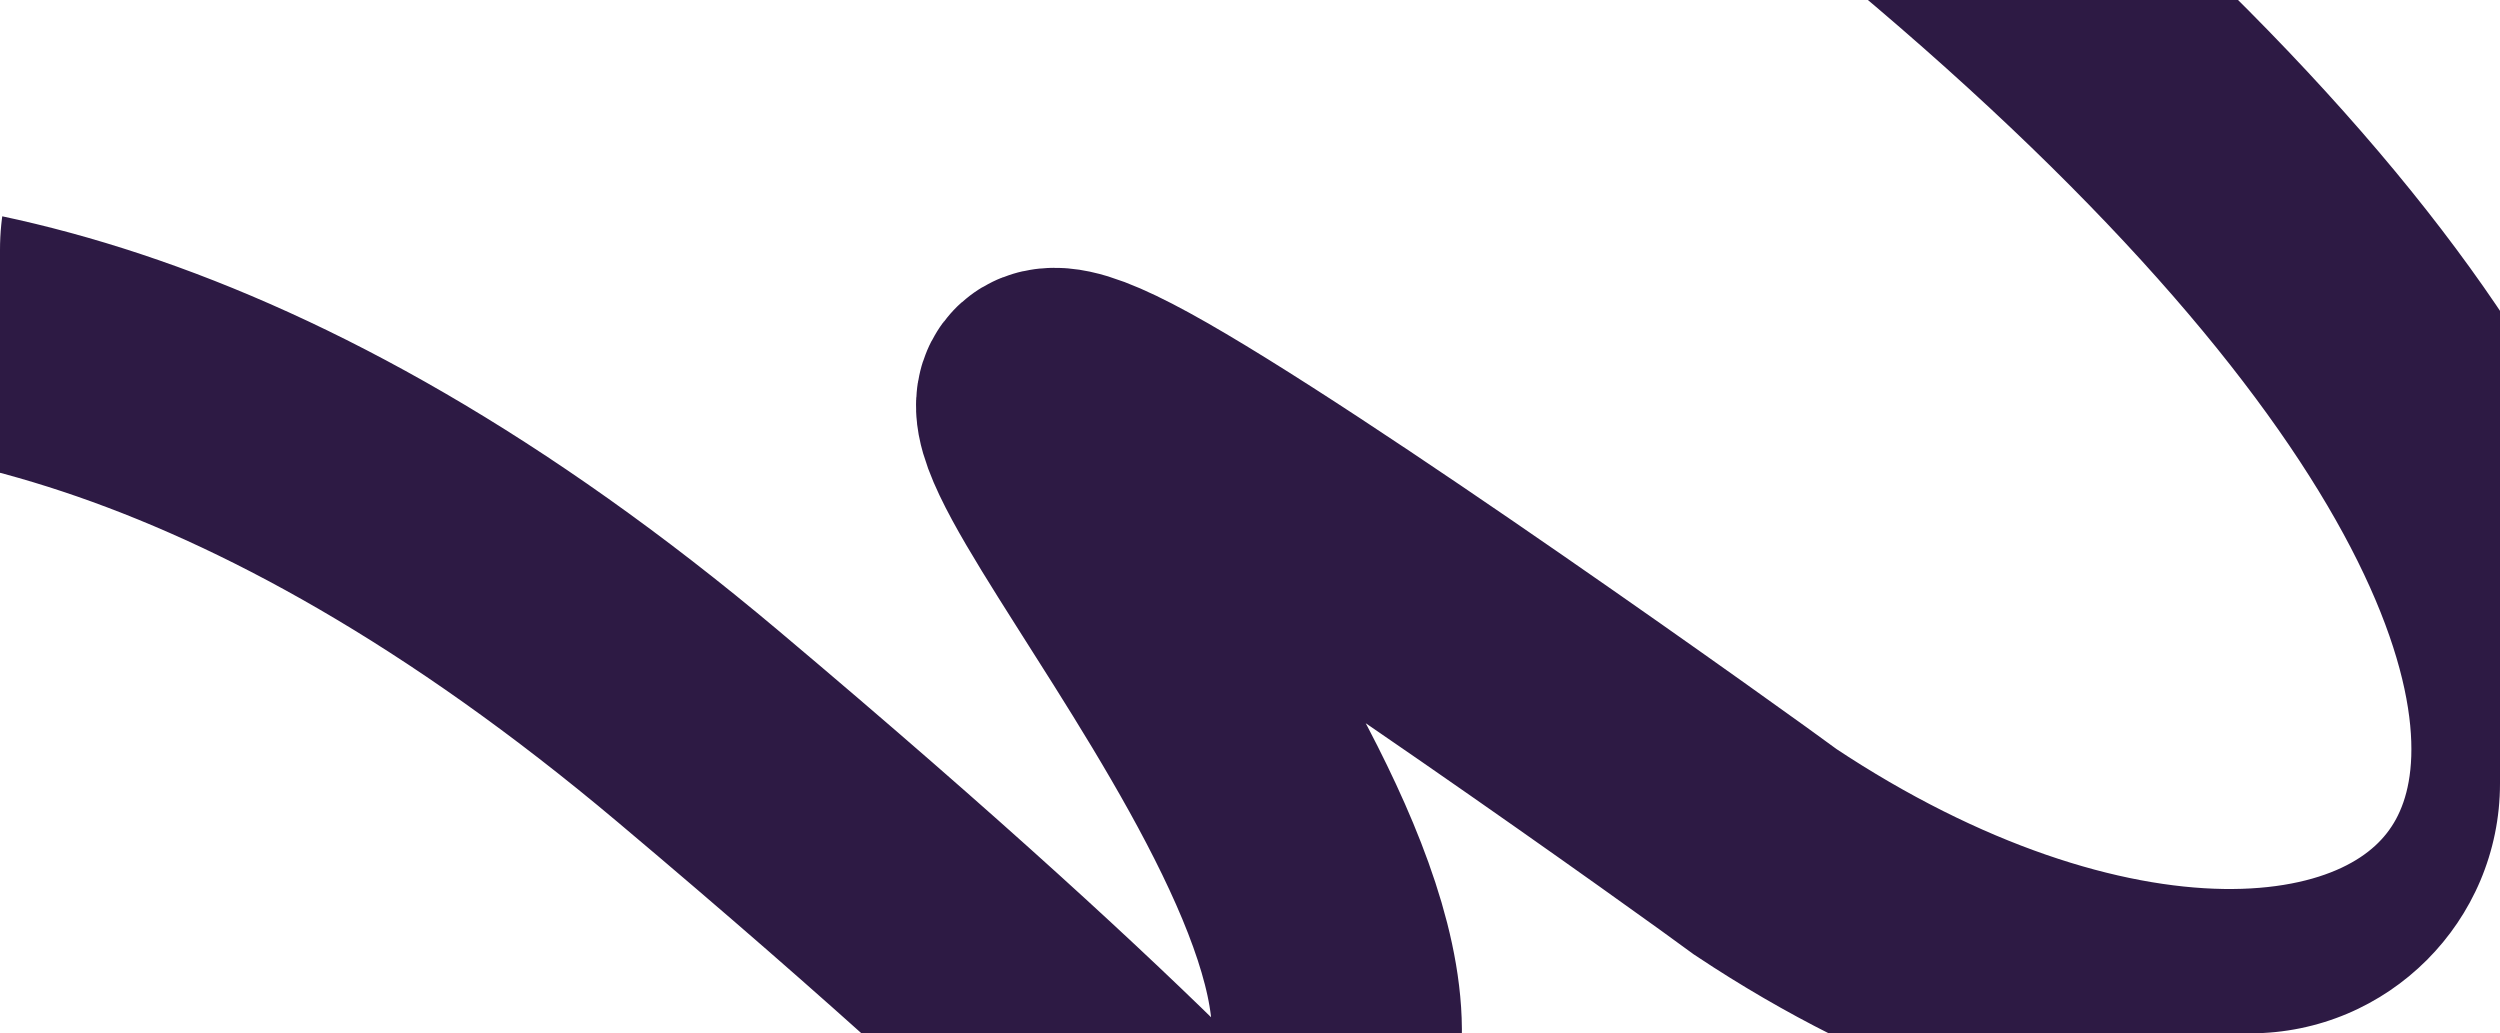 <?xml version="1.0" encoding="UTF-8"?> <svg xmlns="http://www.w3.org/2000/svg" width="300" height="124" viewBox="0 0 300 124" fill="none"><g clip-path="url(#clip0_274_1351)"><path d="M231.793 -13.173C363.854 97.333 290.12 154.209 211.877 102.248C206.891 98.539 155.085 61.392 135.476 50.675C97.398 29.864 176.006 106.519 157.588 134.241C141.142 158.994 190.344 176.884 83.783 87.176C-22.779 -2.531 -86.627 57.77 -86.627 57.77" stroke="#2D1A44" stroke-width="30"></path></g><defs><clipPath id="clip0_274_1351"><rect width="300" height="124" rx="30" fill="white"></rect></clipPath></defs></svg> 